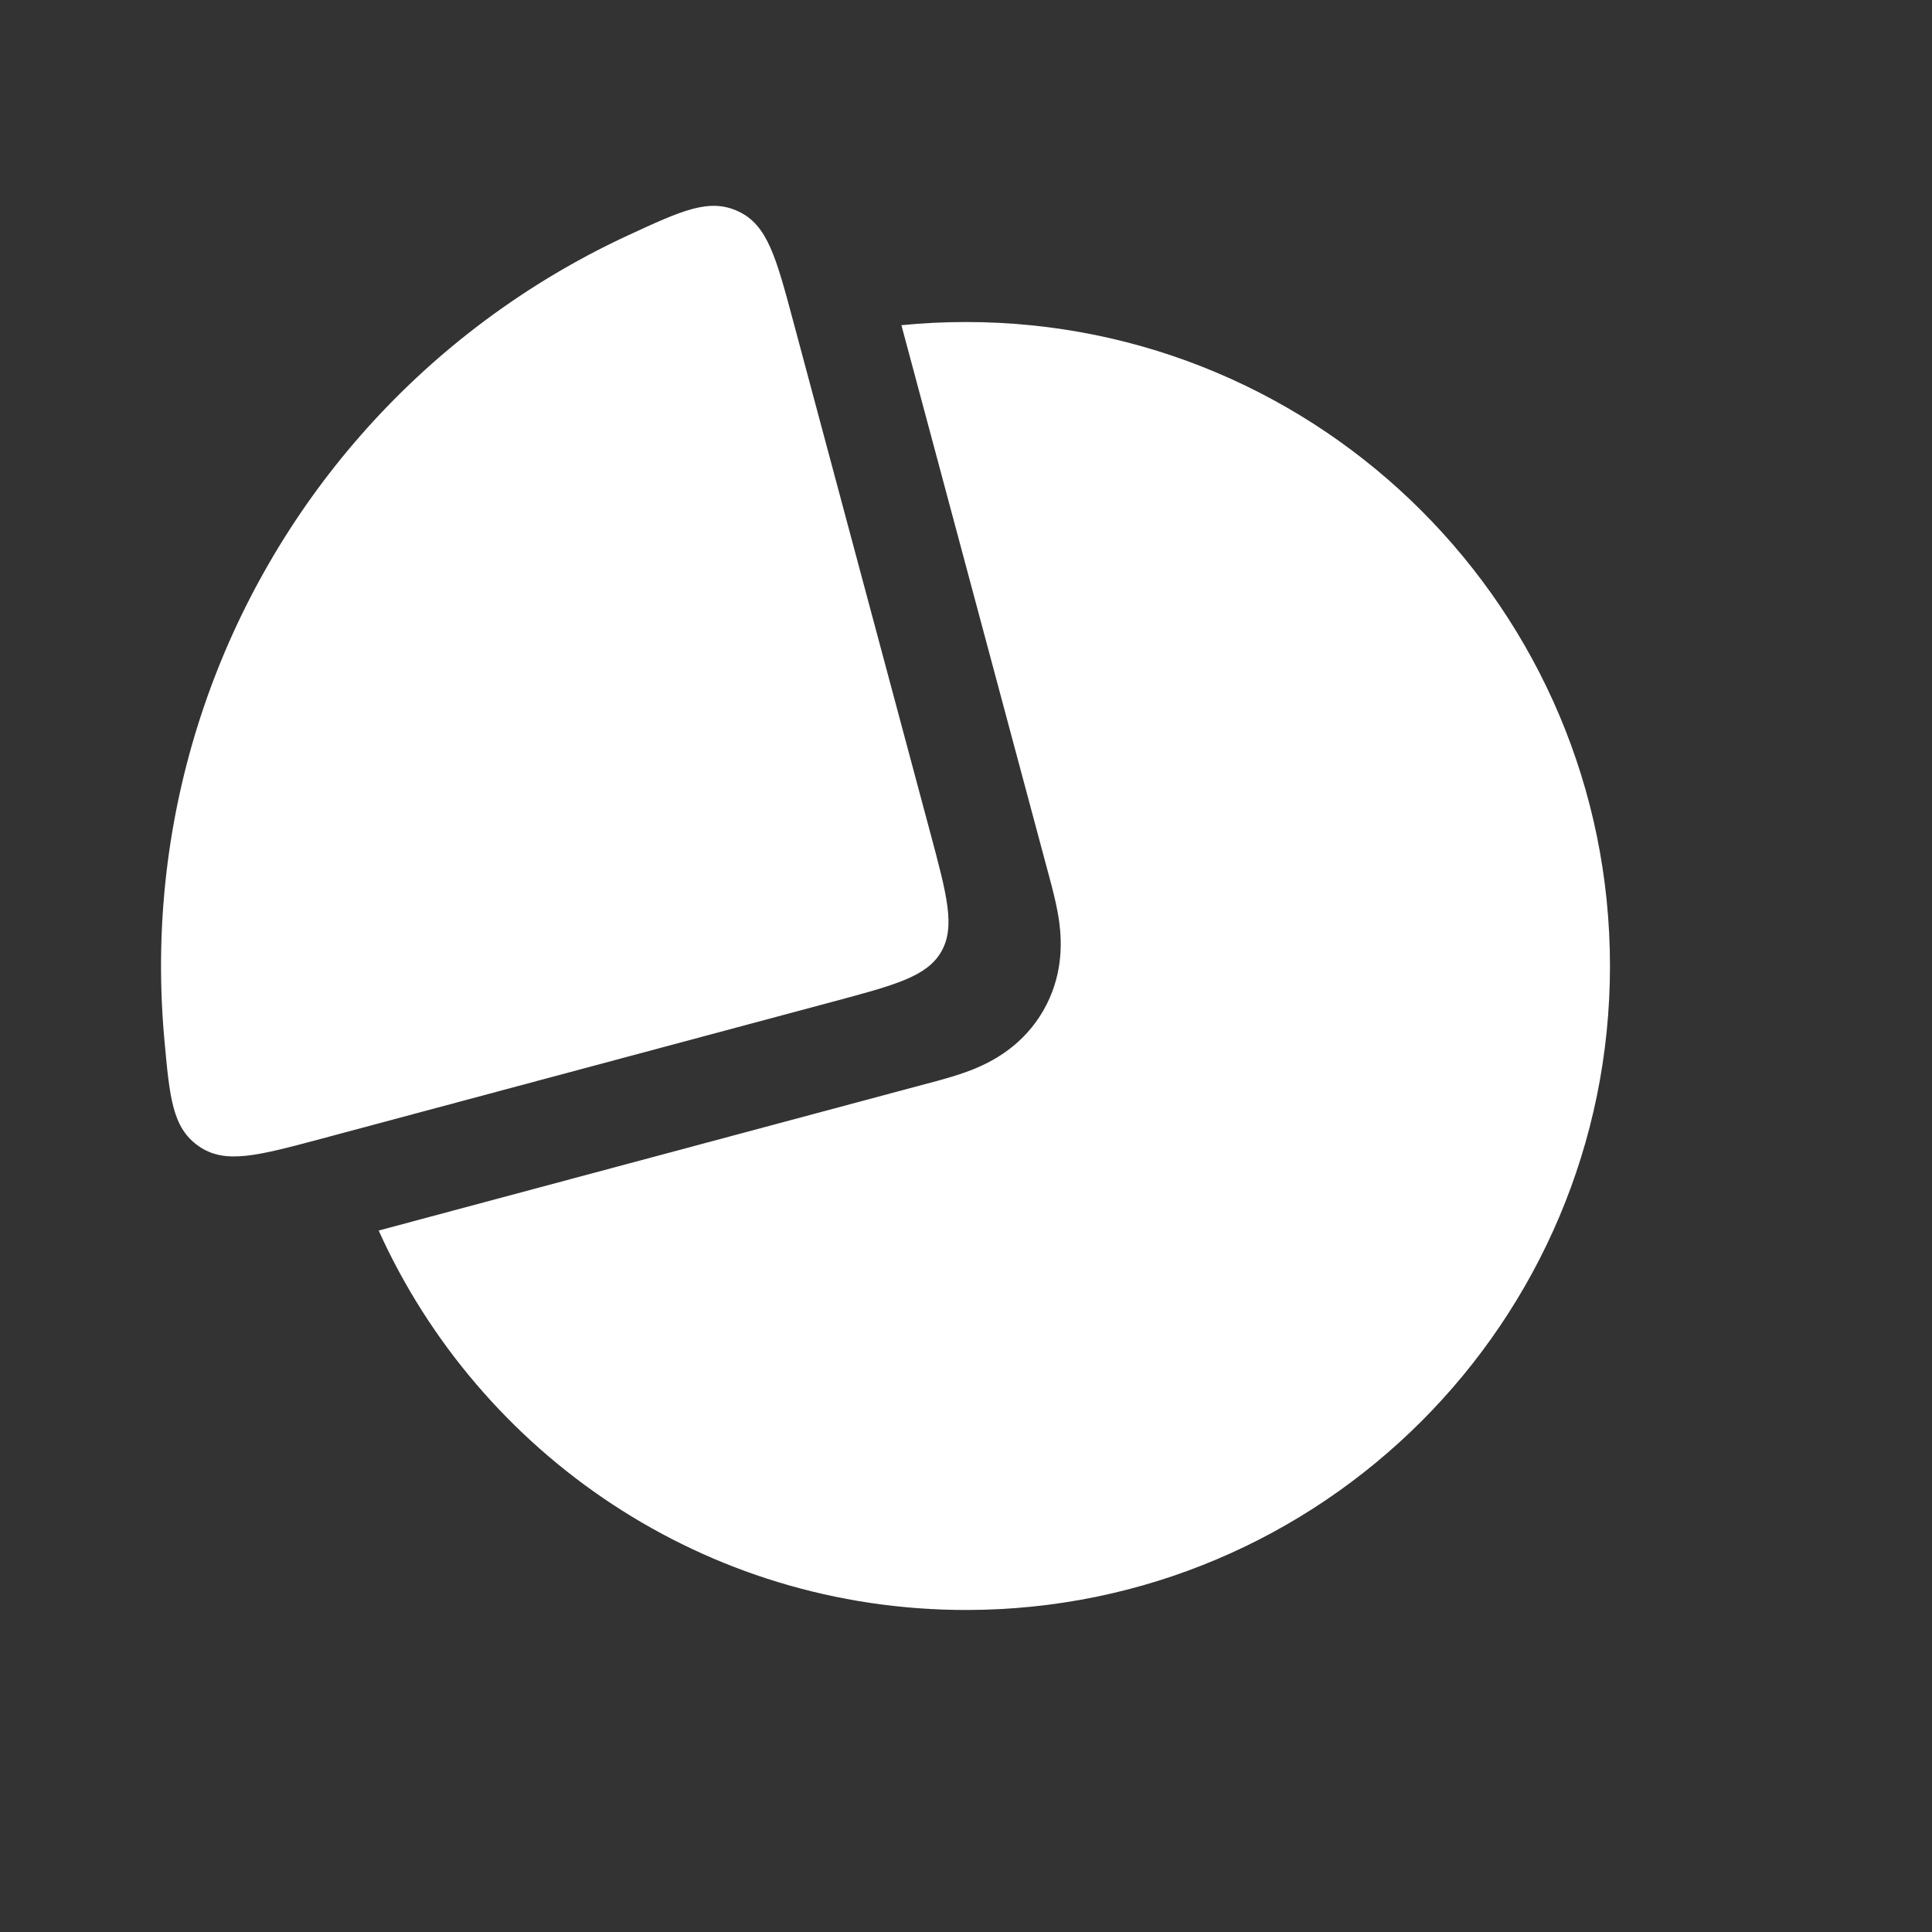 <?xml version="1.0" encoding="UTF-8"?> <svg xmlns="http://www.w3.org/2000/svg" width="28" height="28" viewBox="0 0 28 28" fill="none"><rect x="0" y="0" width="28" height="28" fill="#333333" stroke="none"/> <path fill-rule="evenodd" clip-rule="evenodd" d="M10.166 5.488C6.923 6.95 4.667 10.212 4.667 14C4.667 14.316 4.682 14.628 4.713 14.936L12.163 12.94L10.166 5.488ZM13.064 4.713L15.19 12.646L15.202 12.69C15.252 12.875 15.322 13.137 15.353 13.377C15.392 13.68 15.401 14.159 15.12 14.647C14.838 15.135 14.419 15.366 14.137 15.484C13.914 15.577 13.651 15.647 13.466 15.697L13.422 15.708L5.488 17.834C6.951 21.076 10.212 23.333 14 23.333C19.154 23.333 23.333 19.154 23.333 14C23.333 8.845 19.154 4.667 14 4.667C13.684 4.667 13.372 4.682 13.064 4.713Z" fill="white"></path> <path d="M11.498 4.663C11.248 3.729 11.123 3.261 10.701 3.064C10.28 2.867 9.887 3.048 9.102 3.411C8.322 3.772 7.583 4.219 6.898 4.744C5.682 5.677 4.663 6.84 3.897 8.167C3.13 9.494 2.633 10.958 2.433 12.477C2.321 13.333 2.304 14.197 2.381 15.053C2.459 15.914 2.498 16.345 2.88 16.611C3.261 16.878 3.729 16.752 4.663 16.502L12.068 14.518C12.979 14.274 13.434 14.152 13.641 13.793C13.848 13.434 13.726 12.979 13.482 12.068L11.498 4.663Z" fill="white"></path> </svg> 